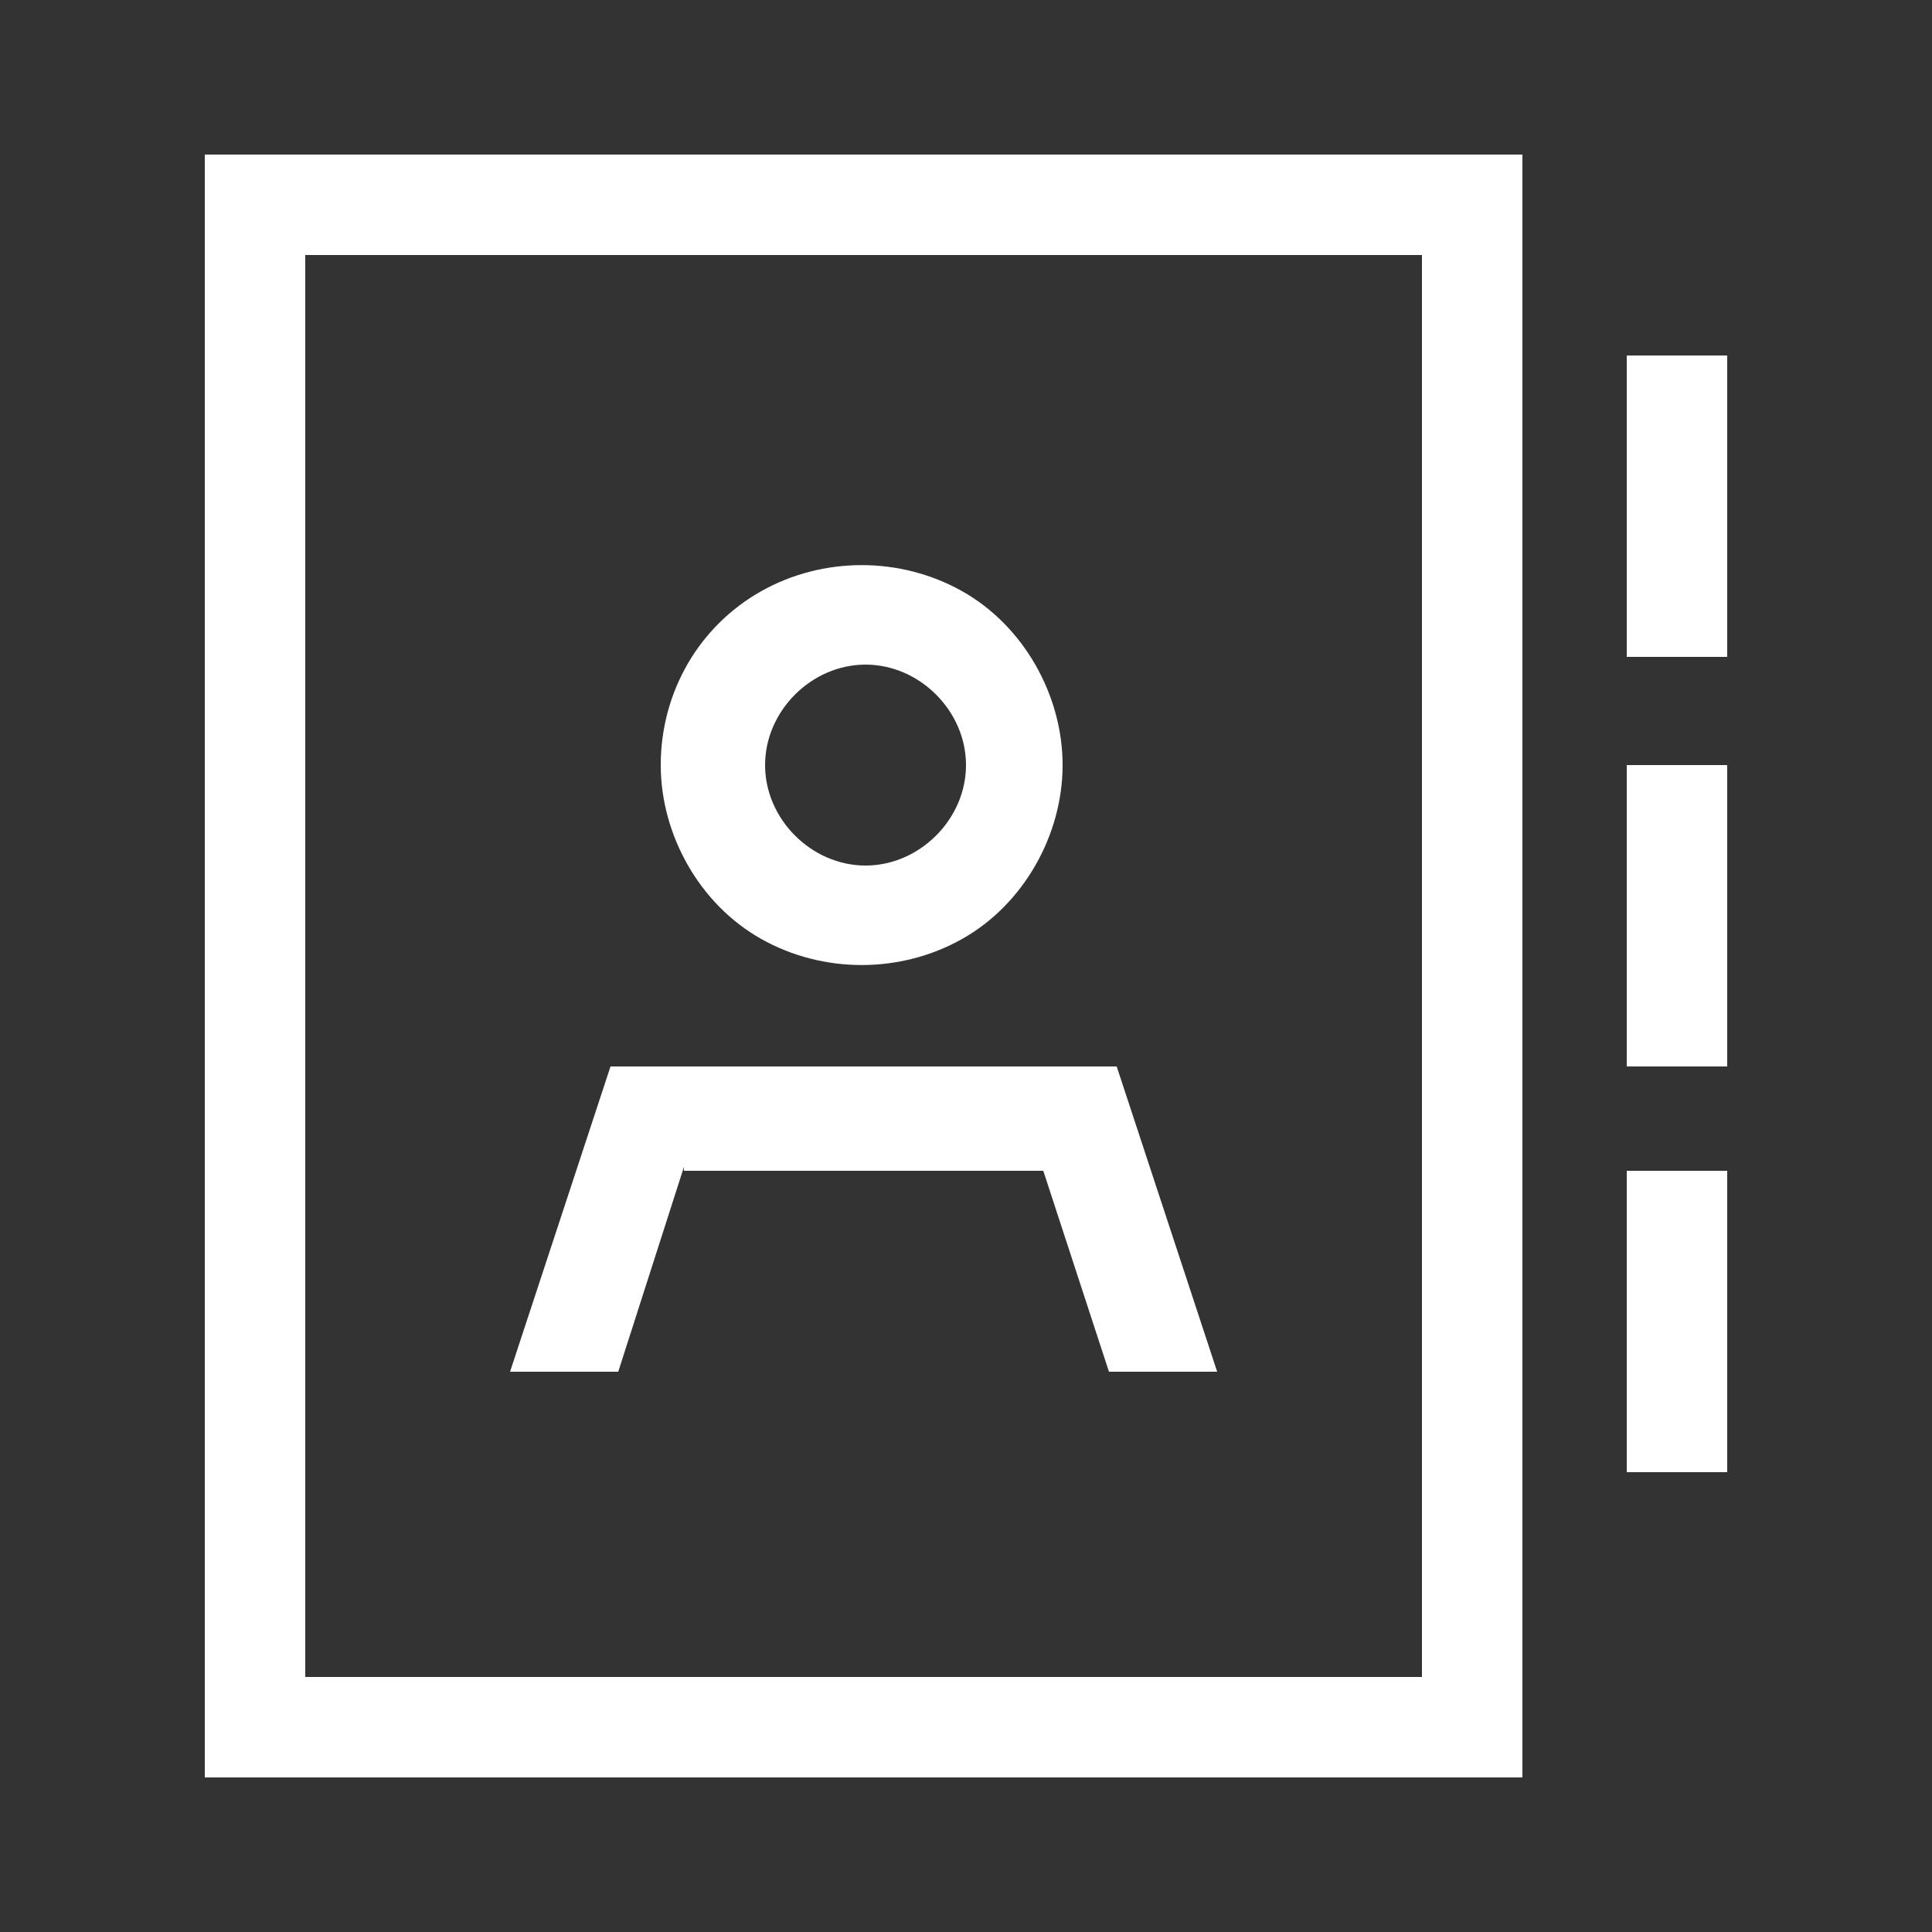 <?xml version="1.0" encoding="UTF-8"?> <svg xmlns="http://www.w3.org/2000/svg" xmlns:xlink="http://www.w3.org/1999/xlink" version="1.1" id="Layer_1" x="0px" y="0px" viewBox="0 0 50 50" style="enable-background:new 0 0 50 50;" xml:space="preserve"><rect x="0" y="0" width="50" height="50" fill="#333333" stroke="none"/> <style type="text/css"> .st0{enable-background:new ;} .st1{fill:#FFFFFF;} </style> <g class="st0"> <path class="st1" d="M5.3,4h2.6h28.9h2.6v2.6v36.8V46h-2.6H7.9H5.3v-2.6V6.6V4z M7.9,6.6v36.8h28.9V6.6H7.9z M17.7,30.2L16,35.5 h-2.8l2.6-7.9h13.1l2.6,7.9h-2.8l-1.7-5.2H17.7z M17.1,19.8c0-1.9,1-3.6,2.6-4.5s3.6-0.9,5.2,0s2.6,2.7,2.6,4.5s-1,3.6-2.6,4.5 c-1.6,0.9-3.6,0.9-5.2,0C18.1,23.4,17.1,21.6,17.1,19.8z M25,19.8c0-1.4-1.2-2.6-2.6-2.6c-1.4,0-2.6,1.2-2.6,2.6s1.2,2.6,2.6,2.6 C23.8,22.4,25,21.2,25,19.8z M44.7,9.2v1.3v5.2v1.3h-2.6v-1.3v-5.2V9.2H44.7z M44.7,19.8v1.3v5.2v1.3h-2.6v-1.3v-5.2v-1.3H44.7z M44.7,31.6v5.2v1.3h-2.6v-1.3v-5.2v-1.3h2.6V31.6z"></path> </g> </svg> 